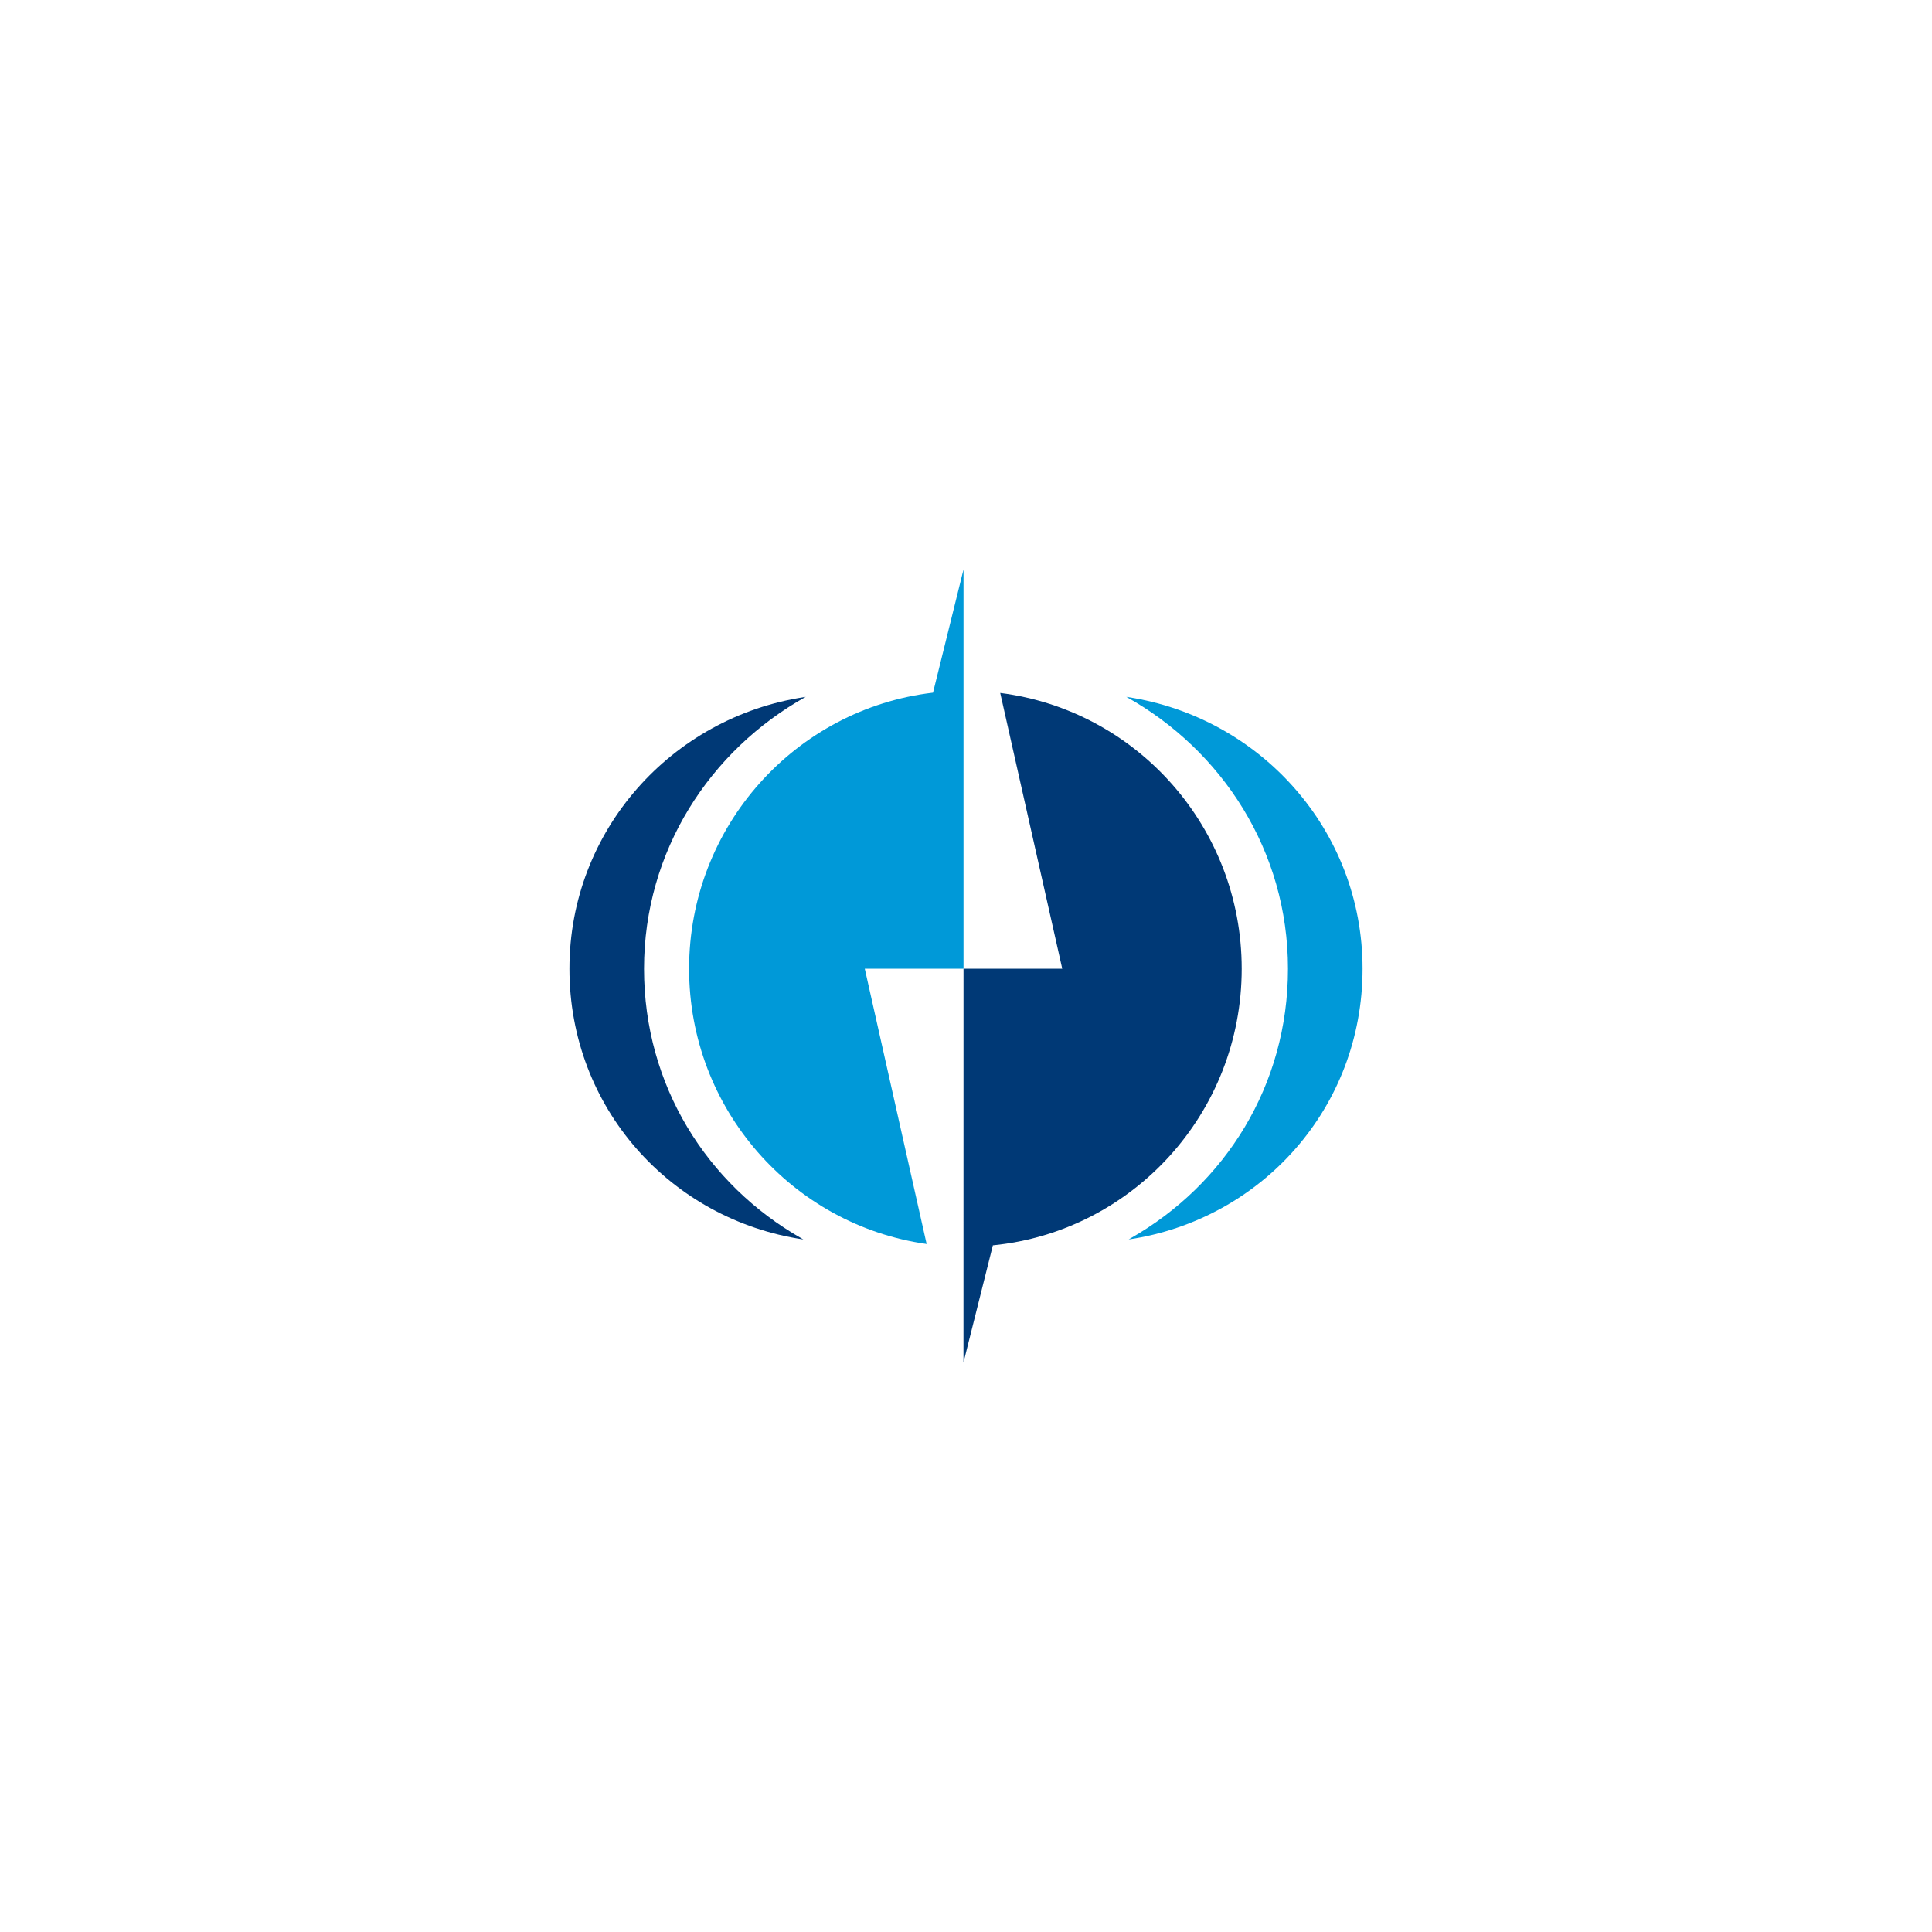 <?xml version="1.0" encoding="utf-8"?>
<!-- Generator: Adobe Illustrator 16.0.0, SVG Export Plug-In . SVG Version: 6.00 Build 0)  -->
<!DOCTYPE svg PUBLIC "-//W3C//DTD SVG 1.1//EN" "http://www.w3.org/Graphics/SVG/1.1/DTD/svg11.dtd">
<svg version="1.1" xmlns="http://www.w3.org/2000/svg" xmlns:xlink="http://www.w3.org/1999/xlink" x="0px" y="0px" width="95px"
	 height="95px" viewBox="0 0 95 95" enable-background="new 0 0 95 95" xml:space="preserve">
<g id="Layer_1" display="none">
	<g display="inline">
		<g>
			<path fill="#0098D7" d="M25.708,48.067c1.767-1.807,2.86-4.275,2.86-6.996v-3.63c0-5.525-4.494-10.019-10.019-10.019h-0.208
				c-5.523,0-10.017,4.494-10.017,10.019v3.63c0,2.72,1.093,5.187,2.857,6.994C4.423,50.24,0,57.332,0,66.801v0.775h4.08v-0.775
				c0-9.189,4.67-15.365,11.623-15.365h5.486c2.342,0,4.537,0.74,6.345,2.137l2.496-3.229C28.716,49.329,27.26,48.569,25.708,48.067
				z M12.403,37.442c0-3.275,2.663-5.939,5.938-5.939h0.208c3.275,0,5.939,2.664,5.939,5.939v3.63c0,3.274-2.664,5.939-5.939,5.939
				h-0.208c-3.275,0-5.938-2.665-5.938-5.939V37.442z"/>
		</g>
		<g>
			<path fill="#0098D7" d="M83.816,48.065c1.764-1.807,2.855-4.273,2.855-6.994v-3.63c0-5.525-4.492-10.019-10.016-10.019h-0.207
				c-5.527,0-10.02,4.494-10.02,10.019v3.63c0,2.72,1.092,5.188,2.861,6.996c-1.553,0.502-3.01,1.262-4.322,2.276l2.496,3.229
				c1.811-1.396,4.002-2.137,6.346-2.137h5.484c6.953,0,11.627,6.176,11.627,15.365v0.775H95v-0.775
				C95,57.332,90.574,50.24,83.816,48.065z M70.508,37.442c0-3.275,2.664-5.939,5.941-5.939h0.207c3.275,0,5.938,2.664,5.938,5.939
				v3.63c0,3.274-2.662,5.939-5.938,5.939h-0.207c-3.277,0-5.941-2.665-5.941-5.939V37.442z"/>
		</g>
		<g>
			<path fill="#0098D7" d="M56.205,48.275c2.613-2.252,4.277-5.58,4.277-9.292v-5.472c0-6.772-5.512-12.281-12.281-12.281h-0.937
				c-6.772,0-12.281,5.509-12.281,12.281v5.472c0,3.714,1.664,7.04,4.277,9.292c-9.209,2.426-15.307,11.797-15.307,24.467v1.028
				h4.079v-1.028c0-12.574,6.457-21.022,16.066-21.022h7.269c9.609,0,16.066,8.448,16.066,21.022v1.028h4.078v-1.028
				C71.512,60.072,65.416,50.699,56.205,48.275z M39.063,33.511c0-4.522,3.68-8.202,8.202-8.202h0.937
				c4.523,0,8.201,3.68,8.201,8.202v5.472c0,4.522-3.678,8.2-8.201,8.2h-0.937c-4.522,0-8.202-3.678-8.202-8.2V33.511z"/>
		</g>
	</g>
</g>
<g id="Layer_2">
	<g>
		<g>
			<path fill="#0099D8" d="M55.456,34.277l-0.073-0.012c4.705,2.627,7.949,7.572,7.949,13.369c0,5.748-3.096,10.607-7.735,13.253
				l-0.096,0.059C62.026,59.972,67,54.471,67,47.635C67,40.815,61.959,35.271,55.456,34.277z"/>
			<path fill="#0099D8" d="M33.884,47.635c0,6.897,5.08,12.602,11.68,13.535l-3.041-13.535h4.855V33.966V28l-1.5,6.06
				C39.125,34.853,33.884,40.628,33.884,47.635z"/>
		</g>
		<path fill="#003976" d="M39.5,60.946C32.974,59.972,28,54.471,28,47.635c0-6.82,5.043-12.363,11.544-13.357l0.074-0.012
			c-4.706,2.627-7.95,7.572-7.95,13.369c0,5.748,3.097,10.607,7.735,13.253L39.5,60.946z"/>
		<path fill="#003976" d="M61.057,47.635c0-6.966-5.179-12.715-11.874-13.561l3.05,13.561h-4.855L47.376,67l1.445-5.764
			C55.69,60.556,61.057,54.727,61.057,47.635z"/>
	</g>
</g>
</svg>
